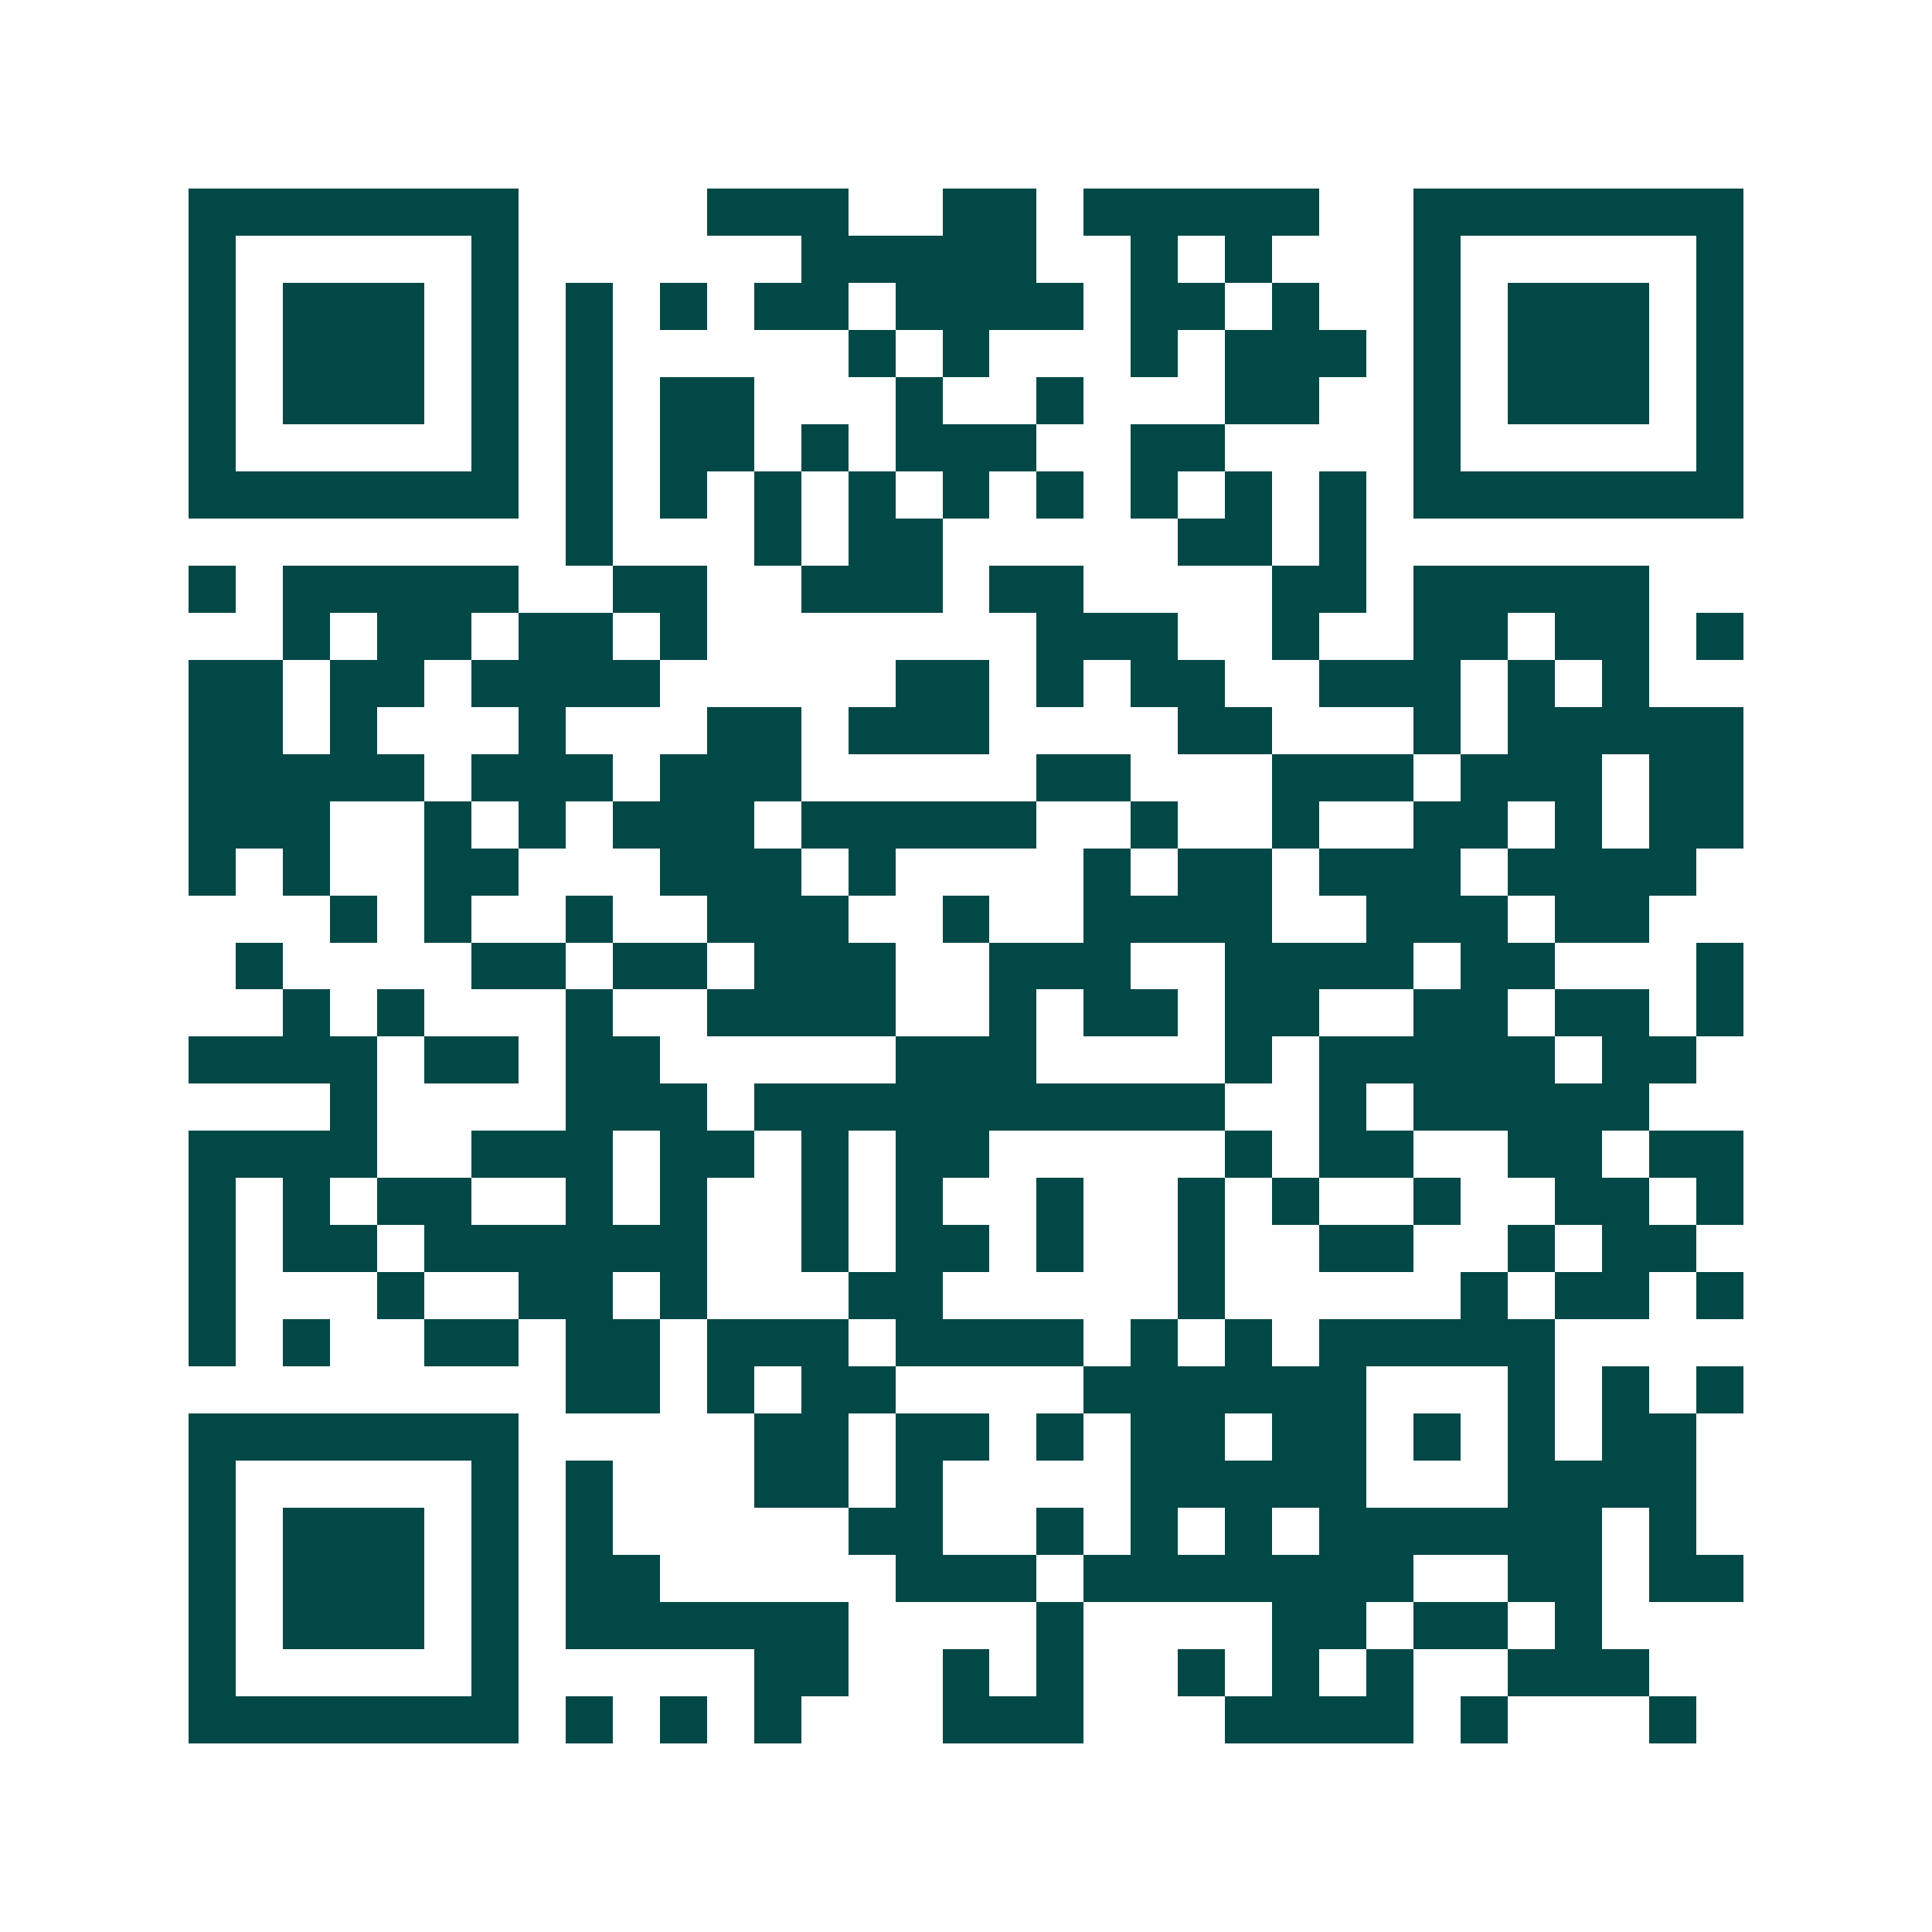 <svg xmlns="http://www.w3.org/2000/svg" width="200" height="200" viewBox="0 0 41 41" shape-rendering="crispEdges"><path fill="#ffffff" d="M0 0h41v41H0z"/><path stroke="#014847" d="M4 4.5h7m4 0h3m2 0h2m1 0h5m2 0h7M4 5.5h1m5 0h1m6 0h5m2 0h1m1 0h1m3 0h1m5 0h1M4 6.5h1m1 0h3m1 0h1m1 0h1m1 0h1m1 0h2m1 0h4m1 0h2m1 0h1m2 0h1m1 0h3m1 0h1M4 7.5h1m1 0h3m1 0h1m1 0h1m5 0h1m1 0h1m3 0h1m1 0h3m1 0h1m1 0h3m1 0h1M4 8.5h1m1 0h3m1 0h1m1 0h1m1 0h2m3 0h1m2 0h1m3 0h2m2 0h1m1 0h3m1 0h1M4 9.5h1m5 0h1m1 0h1m1 0h2m1 0h1m1 0h3m2 0h2m4 0h1m5 0h1M4 10.5h7m1 0h1m1 0h1m1 0h1m1 0h1m1 0h1m1 0h1m1 0h1m1 0h1m1 0h1m1 0h7M12 11.5h1m3 0h1m1 0h2m5 0h2m1 0h1M4 12.5h1m1 0h5m2 0h2m2 0h3m1 0h2m4 0h2m1 0h5M6 13.5h1m1 0h2m1 0h2m1 0h1m7 0h3m2 0h1m2 0h2m1 0h2m1 0h1M4 14.5h2m1 0h2m1 0h4m5 0h2m1 0h1m1 0h2m2 0h3m1 0h1m1 0h1M4 15.5h2m1 0h1m3 0h1m3 0h2m1 0h3m4 0h2m3 0h1m1 0h5M4 16.5h5m1 0h3m1 0h3m5 0h2m3 0h3m1 0h3m1 0h2M4 17.5h3m2 0h1m1 0h1m1 0h3m1 0h5m2 0h1m2 0h1m2 0h2m1 0h1m1 0h2M4 18.5h1m1 0h1m2 0h2m3 0h3m1 0h1m4 0h1m1 0h2m1 0h3m1 0h4M7 19.5h1m1 0h1m2 0h1m2 0h3m2 0h1m2 0h4m2 0h3m1 0h2M5 20.5h1m4 0h2m1 0h2m1 0h3m2 0h3m2 0h4m1 0h2m3 0h1M6 21.5h1m1 0h1m3 0h1m2 0h4m2 0h1m1 0h2m1 0h2m2 0h2m1 0h2m1 0h1M4 22.5h4m1 0h2m1 0h2m5 0h3m4 0h1m1 0h5m1 0h2M7 23.5h1m4 0h3m1 0h10m2 0h1m1 0h5M4 24.5h4m2 0h3m1 0h2m1 0h1m1 0h2m5 0h1m1 0h2m2 0h2m1 0h2M4 25.5h1m1 0h1m1 0h2m2 0h1m1 0h1m2 0h1m1 0h1m2 0h1m2 0h1m1 0h1m2 0h1m2 0h2m1 0h1M4 26.5h1m1 0h2m1 0h6m2 0h1m1 0h2m1 0h1m2 0h1m2 0h2m2 0h1m1 0h2M4 27.5h1m3 0h1m2 0h2m1 0h1m3 0h2m5 0h1m5 0h1m1 0h2m1 0h1M4 28.5h1m1 0h1m2 0h2m1 0h2m1 0h3m1 0h4m1 0h1m1 0h1m1 0h5M12 29.5h2m1 0h1m1 0h2m4 0h6m3 0h1m1 0h1m1 0h1M4 30.5h7m5 0h2m1 0h2m1 0h1m1 0h2m1 0h2m1 0h1m1 0h1m1 0h2M4 31.5h1m5 0h1m1 0h1m3 0h2m1 0h1m4 0h5m3 0h4M4 32.5h1m1 0h3m1 0h1m1 0h1m5 0h2m2 0h1m1 0h1m1 0h1m1 0h6m1 0h1M4 33.5h1m1 0h3m1 0h1m1 0h2m5 0h3m1 0h7m2 0h2m1 0h2M4 34.5h1m1 0h3m1 0h1m1 0h6m4 0h1m4 0h2m1 0h2m1 0h1M4 35.5h1m5 0h1m5 0h2m2 0h1m1 0h1m2 0h1m1 0h1m1 0h1m2 0h3M4 36.5h7m1 0h1m1 0h1m1 0h1m3 0h3m3 0h4m1 0h1m3 0h1"/></svg>
